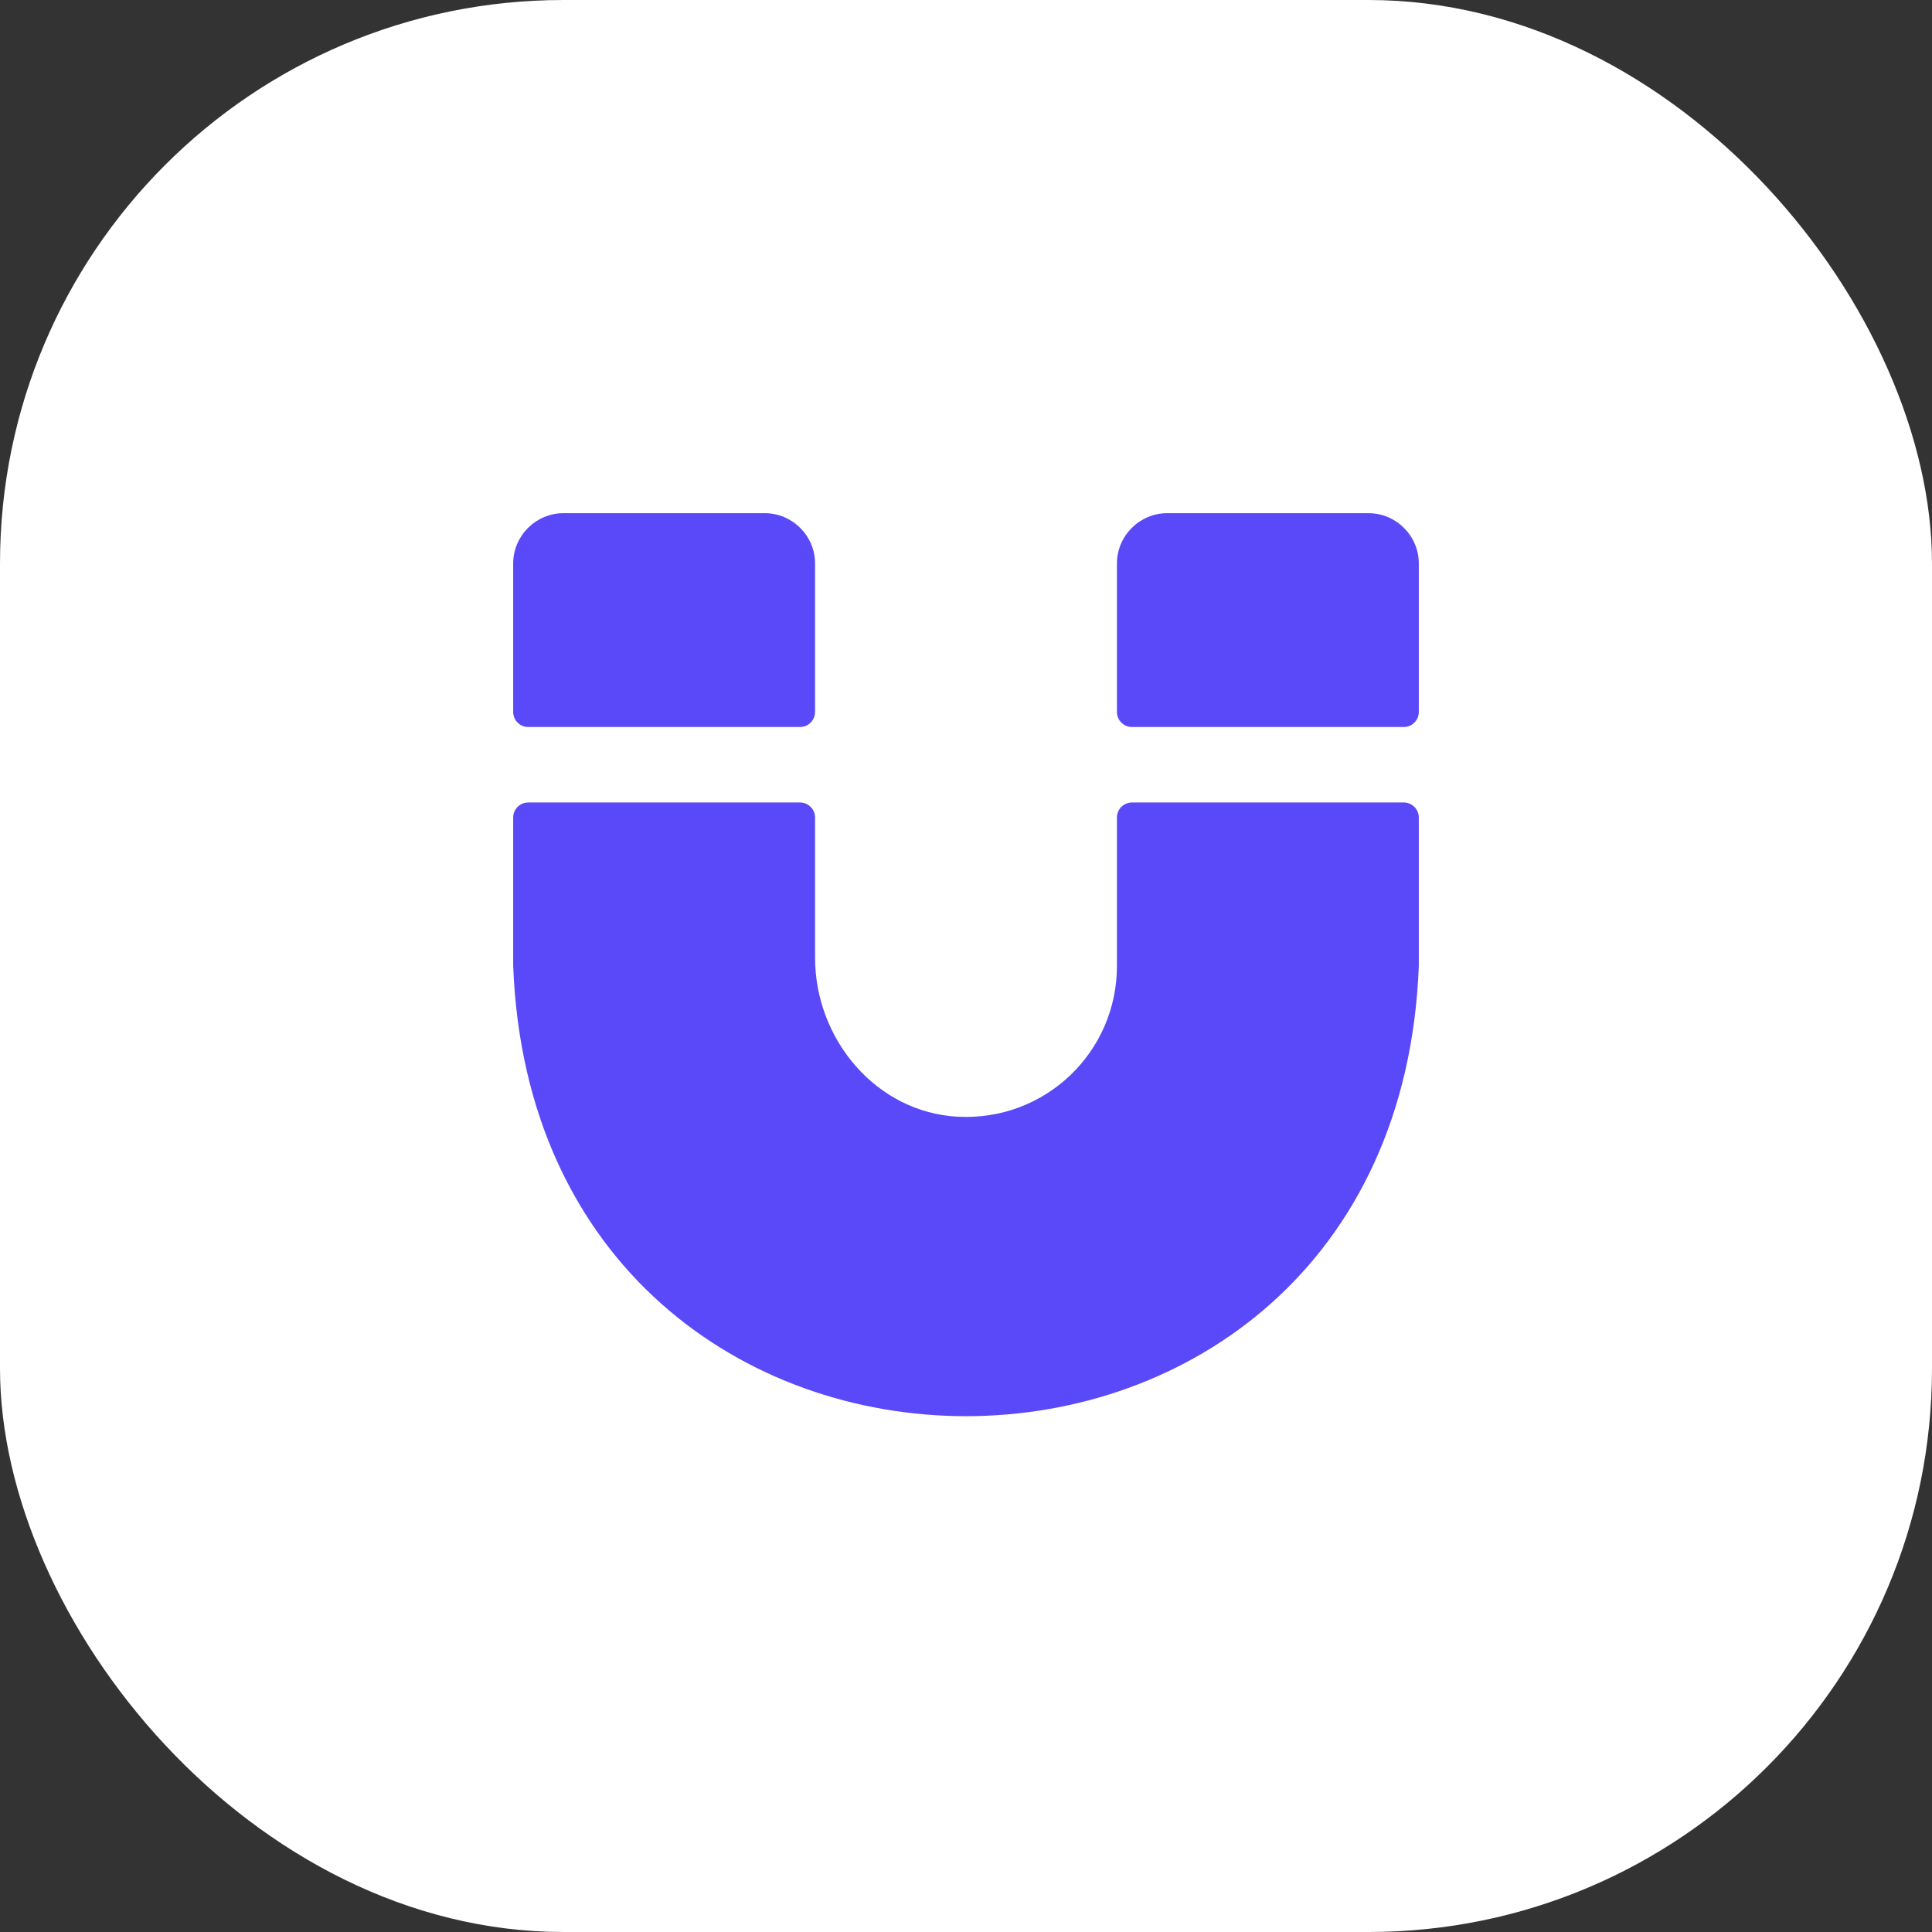 <svg width="72" height="72" viewBox="0 0 72 72" fill="none" xmlns="http://www.w3.org/2000/svg">
<rect x="0" y="0" width="72" height="72" fill="#333333" stroke="none"/>
<rect width="72" height="72" rx="21" fill="white"/>
<path d="M19.125 26.531V21C19.125 19.969 19.969 19.125 21 19.125H28.5C29.531 19.125 30.375 19.969 30.375 21V26.531C30.375 26.843 30.124 27.094 29.812 27.094H19.688C19.376 27.094 19.125 26.843 19.125 26.531ZM51 19.125H43.5C42.469 19.125 41.625 19.969 41.625 21V26.531C41.625 26.843 41.876 27.094 42.188 27.094H52.312C52.624 27.094 52.875 26.843 52.875 26.531V21C52.875 19.969 52.031 19.125 51 19.125ZM52.312 29.906H42.188C41.876 29.906 41.625 30.157 41.625 30.469V36C41.625 39.21 38.953 41.781 35.708 41.617C32.664 41.464 30.375 38.739 30.375 35.691V30.469C30.375 30.157 30.124 29.906 29.812 29.906H19.688C19.376 29.906 19.125 30.157 19.125 30.469V36C19.988 58.369 52.013 58.369 52.875 36V30.469C52.875 30.157 52.624 29.906 52.312 29.906Z" fill="#5A49F8"/>
</svg>

